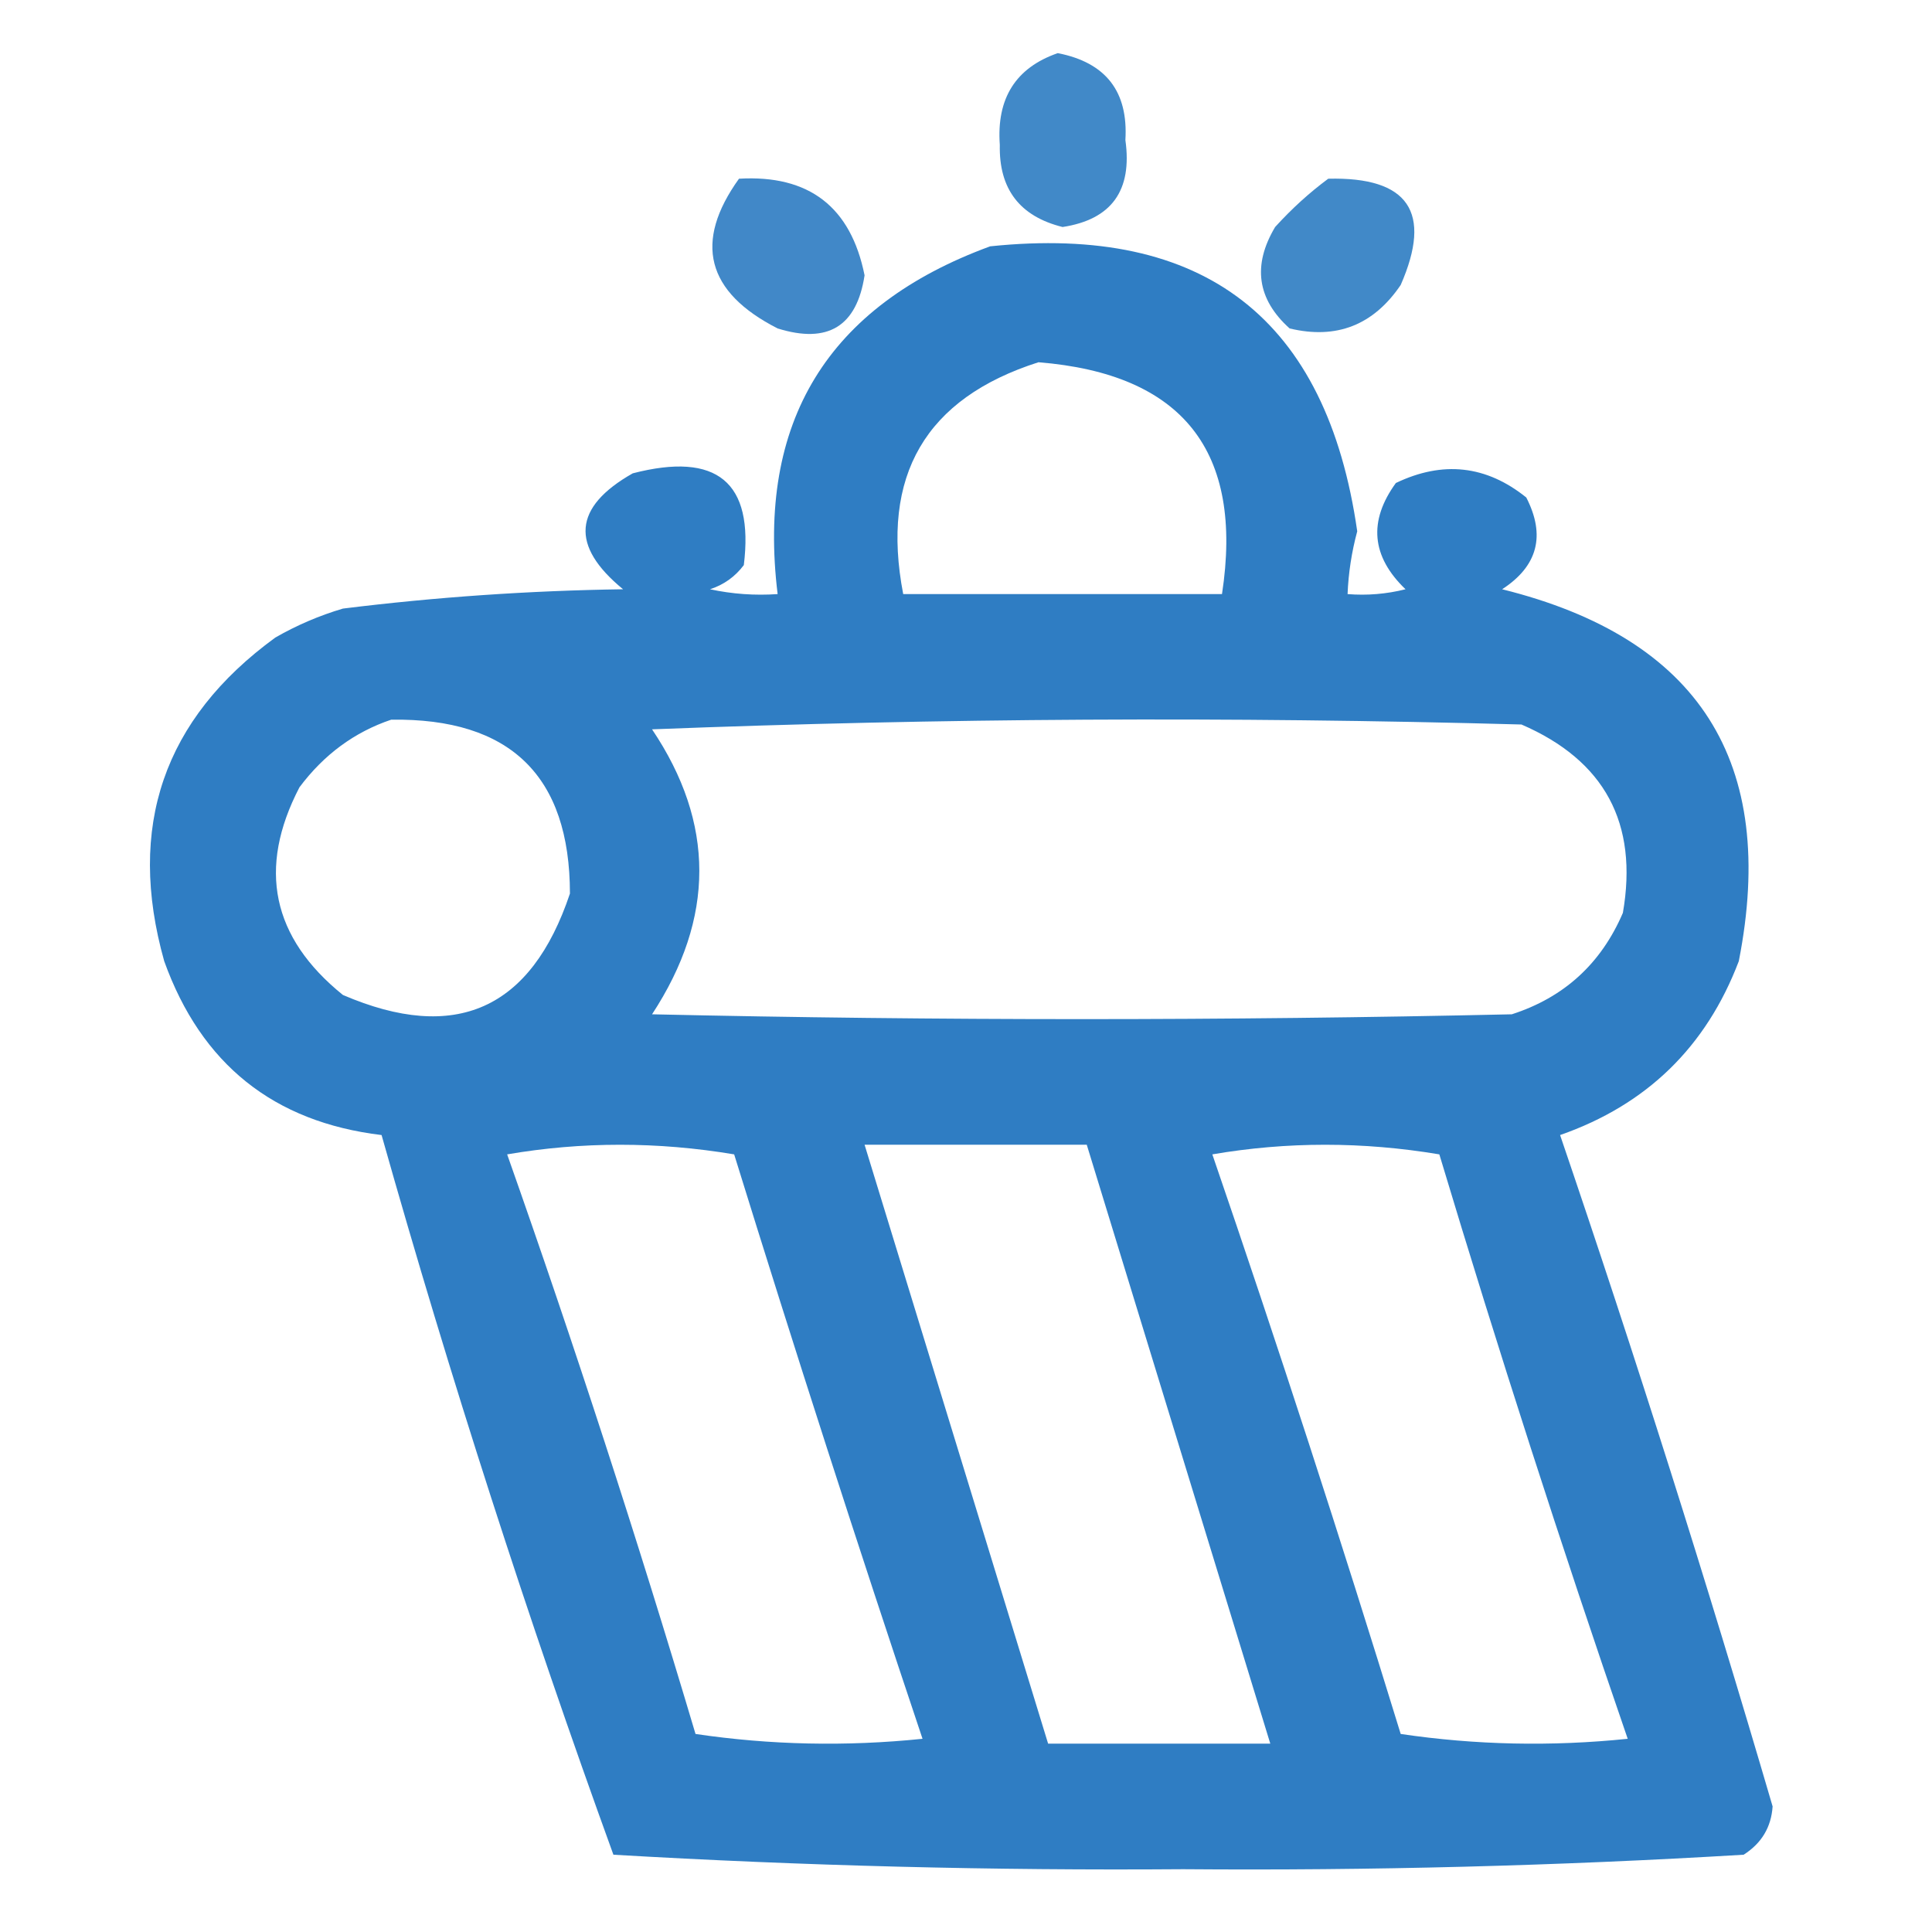 <svg xmlns="http://www.w3.org/2000/svg" xmlns:xlink="http://www.w3.org/1999/xlink" width="200px" height="200px" style="shape-rendering:geometricPrecision; text-rendering:geometricPrecision; image-rendering:optimizeQuality; fill-rule:evenodd; clip-rule:evenodd"><g><path style="opacity:0.842" fill="#1e73be" d="M 109.5,5.5 C 114.474,6.471 116.807,9.471 116.5,14.5C 117.235,19.723 115.068,22.723 110,23.5C 105.567,22.4 103.401,19.567 103.5,15C 103.148,10.178 105.148,7.011 109.5,5.5 Z"></path></g><g><path style="opacity:0.84" fill="#1e73be" d="M 76.5,18.5 C 83.743,18.078 88.076,21.412 89.5,28.5C 88.696,33.789 85.696,35.623 80.5,34C 73.119,30.238 71.785,25.071 76.5,18.5 Z"></path></g><g><path style="opacity:0.841" fill="#1e73be" d="M 137.5,18.5 C 145.803,18.295 148.303,21.961 145,29.5C 142.179,33.663 138.345,35.163 133.5,34C 130.136,30.974 129.636,27.474 132,23.5C 133.73,21.598 135.563,19.931 137.5,18.5 Z"></path></g><g><path style="opacity:0.918" fill="#1e73be" d="M 102.5,25.5 C 124.682,23.191 137.349,33.024 140.5,55C 139.923,57.137 139.59,59.304 139.5,61.5C 141.527,61.662 143.527,61.495 145.5,61C 141.968,57.61 141.634,53.943 144.5,50C 149.363,47.671 153.863,48.171 158,51.5C 160.021,55.435 159.187,58.602 155.5,61C 175.886,66.053 184.053,78.887 180,99.5C 176.627,108.373 170.46,114.373 161.5,117.5C 169.337,140.51 176.67,163.677 183.5,187C 183.357,189.151 182.357,190.818 180.5,192C 161.254,193.155 141.921,193.655 122.5,193.5C 102.771,193.649 83.104,193.149 63.5,192C 54.601,167.469 46.601,142.636 39.5,117.5C 28.329,116.156 20.829,110.156 17,99.5C 13.094,85.602 16.928,74.436 28.5,66C 30.717,64.725 33.051,63.725 35.5,63C 45.117,61.807 54.784,61.141 64.5,61C 59.006,56.491 59.339,52.491 65.5,49C 74.225,46.739 78.058,49.906 77,58.5C 76.097,59.701 74.931,60.535 73.5,61C 75.81,61.497 78.143,61.663 80.5,61.5C 78.325,43.677 85.659,31.677 102.5,25.5 Z M 107.5,37.5 C 122.433,38.701 128.766,46.701 126.5,61.5C 115.5,61.5 104.5,61.5 93.5,61.5C 91.138,49.232 95.805,41.232 107.5,37.5 Z M 40.5,74.5 C 52.823,74.324 58.99,80.324 59,92.5C 54.98,104.507 47.147,108.007 35.5,103C 28.136,97.055 26.636,89.888 31,81.5C 33.529,78.115 36.696,75.782 40.5,74.5 Z M 67.5,75.5 C 97.331,74.336 127.331,74.169 157.5,75C 166.111,78.72 169.611,85.22 168,94.5C 165.744,99.757 161.91,103.257 156.5,105C 126.833,105.667 97.167,105.667 67.5,105C 74.024,95.037 74.024,85.203 67.5,75.5 Z M 52.5,119.5 C 60.235,118.173 68.068,118.173 76,119.5C 82.273,139.766 88.773,159.933 95.5,180C 87.587,180.814 79.754,180.647 72,179.5C 65.965,159.231 59.465,139.231 52.5,119.5 Z M 89.5,118.5 C 97.167,118.5 104.833,118.5 112.5,118.5C 118.833,139.167 125.167,159.833 131.5,180.5C 123.833,180.5 116.167,180.5 108.5,180.5C 102.167,159.833 95.833,139.167 89.5,118.5 Z M 125.5,119.5 C 133.235,118.173 141.068,118.173 149,119.5C 155.106,139.818 161.606,159.984 168.5,180C 160.587,180.814 152.754,180.647 145,179.5C 138.788,159.286 132.288,139.286 125.5,119.5 Z"></path></g></svg>